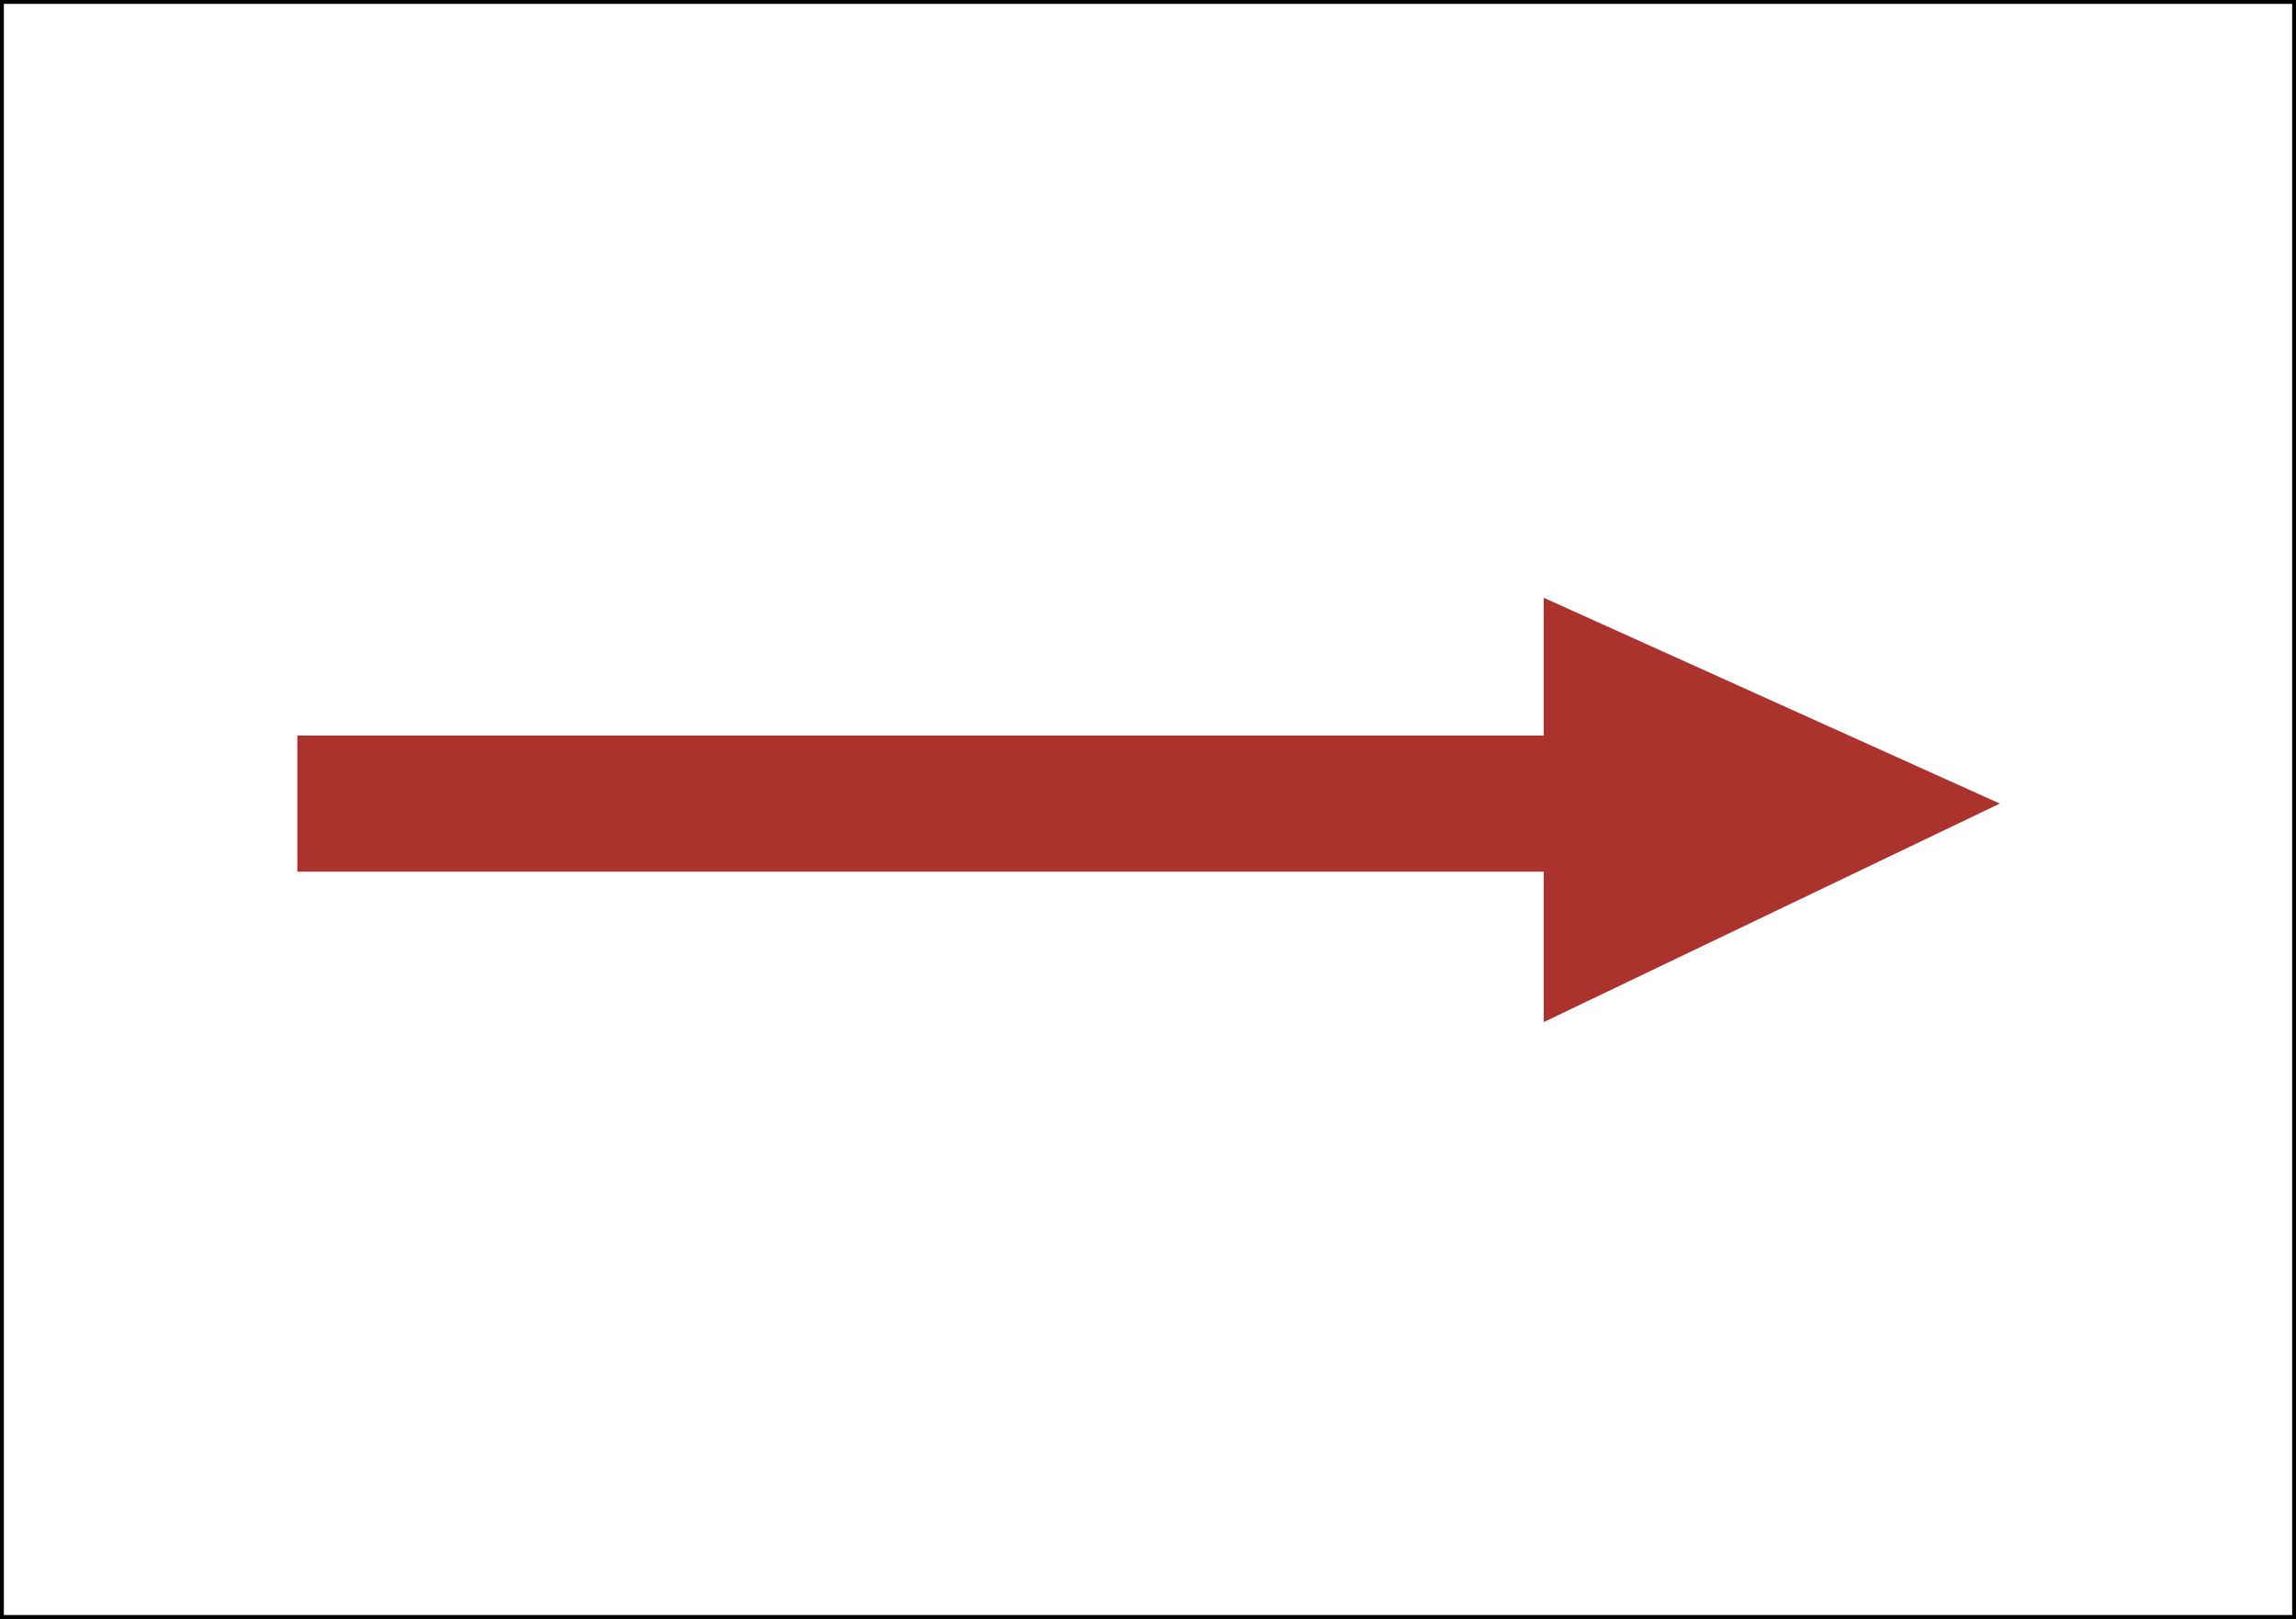 <svg xmlns="http://www.w3.org/2000/svg" viewBox="0 0 298.15 210.24"><rect x="0" y="0" width="298.15" height="210.24" fill="#333333" stroke="none"/><defs><style>.a{fill:#fff;stroke:#000;stroke-miterlimit:10;stroke-width:0.5px;}.b{fill:#ac322d;fill-rule:evenodd;}</style></defs><title>VSM025_C</title><rect class="a" x="0.25" y="0.25" width="297.65" height="209.74"/><polygon class="b" points="38.61 95.52 200.46 95.52 200.46 77.63 259.69 104.36 200.46 132.74 200.46 113.2 38.61 113.2 38.61 95.52"/></svg>